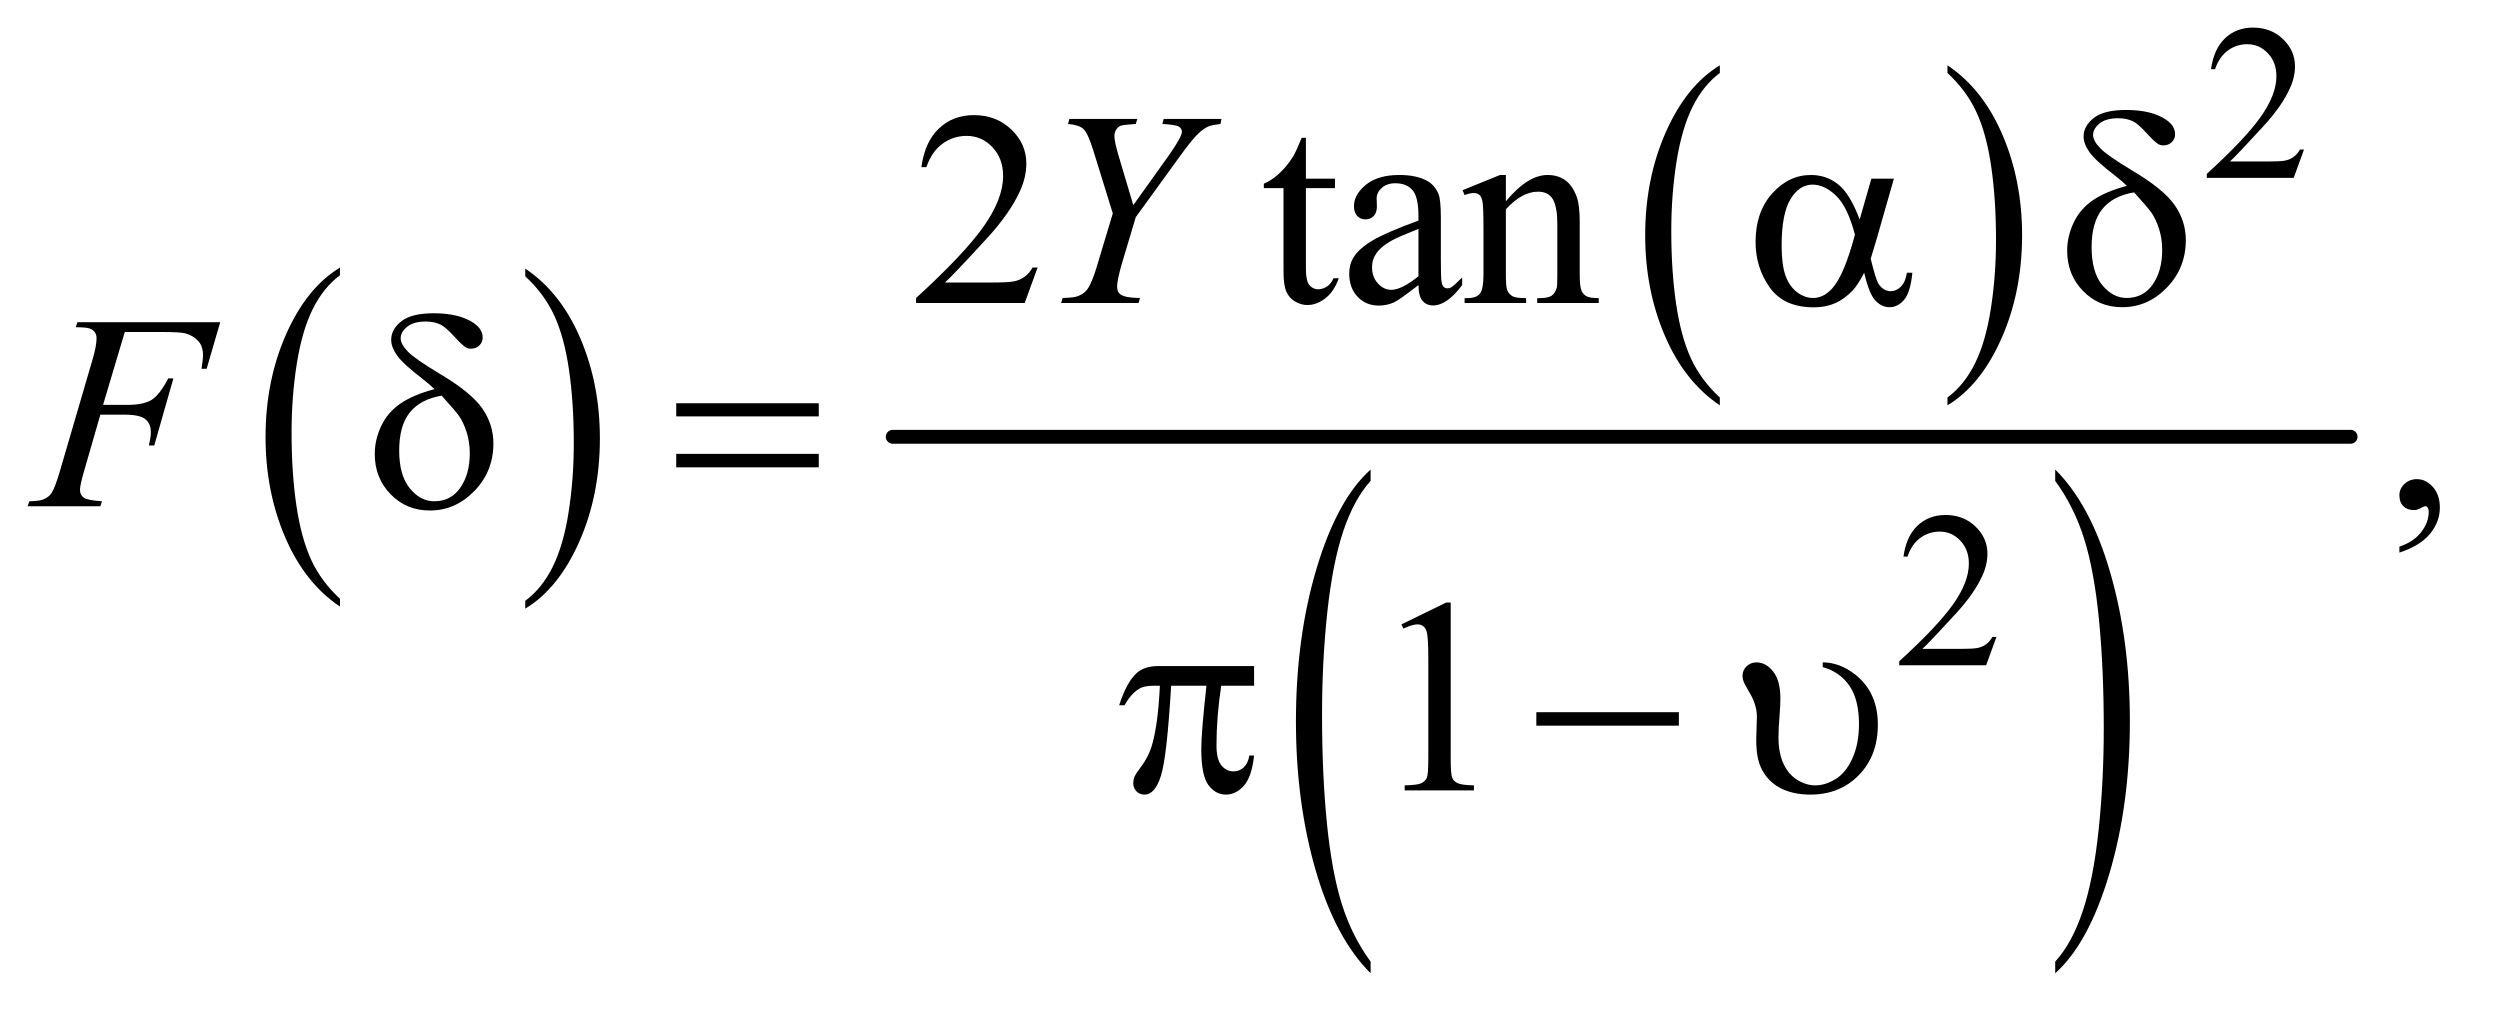<?xml version="1.0" encoding="UTF-8"?>
<!DOCTYPE svg PUBLIC '-//W3C//DTD SVG 1.0//EN'
          'http://www.w3.org/TR/2001/REC-SVG-20010904/DTD/svg10.dtd'>
<svg stroke-dasharray="none" shape-rendering="auto" xmlns="http://www.w3.org/2000/svg" font-family="'Dialog'" text-rendering="auto" width="141" fill-opacity="1" color-interpolation="auto" color-rendering="auto" preserveAspectRatio="xMidYMid meet" font-size="12px" viewBox="0 0 141 57" fill="black" xmlns:xlink="http://www.w3.org/1999/xlink" stroke="black" image-rendering="auto" stroke-miterlimit="10" stroke-linecap="square" stroke-linejoin="miter" font-style="normal" stroke-width="1" height="57" stroke-dashoffset="0" font-weight="normal" stroke-opacity="1"
><!--Generated by the Batik Graphics2D SVG Generator--><defs id="genericDefs"
  /><g
  ><defs id="defs1"
    ><clipPath clipPathUnits="userSpaceOnUse" id="clipPath1"
      ><path d="M0.915 2.775 L89.822 2.775 L89.822 38.736 L0.915 38.736 L0.915 2.775 Z"
      /></clipPath
      ><clipPath clipPathUnits="userSpaceOnUse" id="clipPath2"
      ><path d="M29.239 88.949 L29.239 1241.536 L2869.699 1241.536 L2869.699 88.949 Z"
      /></clipPath
    ></defs
    ><g transform="scale(1.576,1.576) translate(-0.915,-2.775) matrix(0.031,0,0,0.031,0,0)"
    ><path d="M421.984 780.781 L421.984 789.797 Q381.359 762.516 358.719 709.703 Q336.078 656.891 336.078 594.125 Q336.078 528.828 359.891 475.188 Q383.703 421.531 421.984 398.438 L421.984 407.25 Q402.844 421.531 390.547 446.312 Q378.25 471.078 372.172 509.188 Q366.109 547.297 366.109 588.656 Q366.109 635.484 371.703 673.281 Q377.312 711.062 388.828 735.938 Q400.359 760.828 421.984 780.781 Z" stroke="none" clip-path="url(#clipPath2)"
    /></g
    ><g transform="matrix(0.049,0,0,0.049,-1.442,-4.373)"
    ><path d="M634 407.25 L634 398.438 Q674.625 425.516 697.266 478.328 Q719.906 531.125 719.906 593.906 Q719.906 659.203 696.094 712.953 Q672.281 766.703 634 789.797 L634 780.781 Q653.297 766.5 665.594 741.719 Q677.891 716.953 683.875 678.953 Q689.875 640.938 689.875 599.375 Q689.875 552.75 684.344 514.859 Q678.828 476.953 667.234 452.078 Q655.641 427.203 634 407.25 Z" stroke="none" clip-path="url(#clipPath2)"
    /></g
    ><g transform="matrix(0.049,0,0,0.049,-1.442,-4.373)"
    ><path d="M2008.984 546.781 L2008.984 555.797 Q1968.359 528.516 1945.719 475.703 Q1923.078 422.891 1923.078 360.125 Q1923.078 294.828 1946.891 241.188 Q1970.703 187.531 2008.984 164.438 L2008.984 173.25 Q1989.844 187.531 1977.547 212.312 Q1965.25 237.078 1959.172 275.188 Q1953.109 313.297 1953.109 354.656 Q1953.109 401.484 1958.703 439.281 Q1964.312 477.062 1975.828 501.938 Q1987.359 526.828 2008.984 546.781 Z" stroke="none" clip-path="url(#clipPath2)"
    /></g
    ><g transform="matrix(0.049,0,0,0.049,-1.442,-4.373)"
    ><path d="M2271 173.25 L2271 164.438 Q2311.625 191.516 2334.266 244.328 Q2356.906 297.125 2356.906 359.906 Q2356.906 425.203 2333.094 478.953 Q2309.281 532.703 2271 555.797 L2271 546.781 Q2290.297 532.5 2302.594 507.719 Q2314.891 482.953 2320.875 444.953 Q2326.875 406.938 2326.875 365.375 Q2326.875 318.75 2321.344 280.859 Q2315.828 242.953 2304.234 218.078 Q2292.641 193.203 2271 173.25 Z" stroke="none" clip-path="url(#clipPath2)"
    /></g
    ><g transform="matrix(0.049,0,0,0.049,-1.442,-4.373)"
    ><path d="M1607.031 1196.109 L1607.031 1209.484 Q1566.391 1169.047 1543.734 1090.812 Q1521.078 1012.594 1521.078 919.594 Q1521.078 822.859 1544.891 743.391 Q1568.719 663.922 1607.031 629.703 L1607.031 642.766 Q1587.875 663.922 1575.578 700.625 Q1563.281 737.328 1557.203 793.781 Q1551.125 850.234 1551.125 911.5 Q1551.125 980.859 1556.734 1036.859 Q1562.344 1092.844 1573.859 1129.703 Q1585.391 1166.562 1607.031 1196.109 Z" stroke="none" clip-path="url(#clipPath2)"
    /></g
    ><g transform="matrix(0.049,0,0,0.049,-1.442,-4.373)"
    ><path d="M2395.016 642.766 L2395.016 629.703 Q2435.641 669.828 2458.297 748.062 Q2480.953 826.281 2480.953 919.281 Q2480.953 1016.016 2457.125 1095.641 Q2433.312 1175.266 2395.016 1209.484 L2395.016 1196.109 Q2414.312 1174.953 2426.609 1138.25 Q2438.922 1101.547 2444.906 1045.25 Q2450.906 988.953 2450.906 927.375 Q2450.906 858.312 2445.375 802.172 Q2439.859 746.031 2428.25 709.172 Q2416.656 672.312 2395.016 642.766 Z" stroke="none" clip-path="url(#clipPath2)"
    /></g
    ><g stroke-width="16" transform="matrix(0.049,0,0,0.049,-1.442,-4.373)" stroke-linejoin="round" stroke-linecap="round"
    ><line y2="592" fill="none" x1="1057" clip-path="url(#clipPath2)" x2="2735" y1="592"
    /></g
    ><g transform="matrix(0.049,0,0,0.049,-1.442,-4.373)"
    ><path d="M2681.375 261.375 L2669.5 294 L2569.5 294 L2569.5 289.375 Q2613.625 249.125 2631.625 223.625 Q2649.625 198.125 2649.625 177 Q2649.625 160.875 2639.75 150.5 Q2629.875 140.125 2616.125 140.125 Q2603.625 140.125 2593.688 147.438 Q2583.75 154.75 2579 168.875 L2574.375 168.875 Q2577.5 145.75 2590.438 133.375 Q2603.375 121 2622.75 121 Q2643.375 121 2657.188 134.25 Q2671 147.5 2671 165.5 Q2671 178.375 2665 191.25 Q2655.75 211.5 2635 234.125 Q2603.875 268.125 2596.125 275.125 L2640.375 275.125 Q2653.875 275.125 2659.312 274.125 Q2664.75 273.125 2669.125 270.062 Q2673.5 267 2676.75 261.375 L2681.375 261.375 Z" stroke="none" clip-path="url(#clipPath2)"
    /></g
    ><g transform="matrix(0.049,0,0,0.049,-1.442,-4.373)"
    ><path d="M2327.375 822.375 L2315.5 855 L2215.5 855 L2215.5 850.375 Q2259.625 810.125 2277.625 784.625 Q2295.625 759.125 2295.625 738 Q2295.625 721.875 2285.75 711.5 Q2275.875 701.125 2262.125 701.125 Q2249.625 701.125 2239.688 708.438 Q2229.75 715.75 2225 729.875 L2220.375 729.875 Q2223.5 706.75 2236.438 694.375 Q2249.375 682 2268.75 682 Q2289.375 682 2303.188 695.25 Q2317 708.5 2317 726.5 Q2317 739.375 2311 752.25 Q2301.75 772.5 2281 795.125 Q2249.875 829.125 2242.125 836.125 L2286.375 836.125 Q2299.875 836.125 2305.312 835.125 Q2310.75 834.125 2315.125 831.062 Q2319.5 828 2322.75 822.375 L2327.375 822.375 Z" stroke="none" clip-path="url(#clipPath2)"
    /></g
    ><g transform="matrix(0.049,0,0,0.049,-1.442,-4.373)"
    ><path d="M1223.719 397.219 L1208.875 438 L1083.875 438 L1083.875 432.219 Q1139.031 381.906 1161.531 350.031 Q1184.031 318.156 1184.031 291.75 Q1184.031 271.594 1171.688 258.625 Q1159.344 245.656 1142.156 245.656 Q1126.531 245.656 1114.109 254.797 Q1101.688 263.938 1095.75 281.594 L1089.969 281.594 Q1093.875 252.688 1110.047 237.219 Q1126.219 221.75 1150.438 221.75 Q1176.219 221.75 1193.484 238.312 Q1210.75 254.875 1210.75 277.375 Q1210.75 293.469 1203.25 309.562 Q1191.688 334.875 1165.75 363.156 Q1126.844 405.656 1117.156 414.406 L1172.469 414.406 Q1189.344 414.406 1196.141 413.156 Q1202.938 411.906 1208.406 408.078 Q1213.875 404.25 1217.938 397.219 L1223.719 397.219 ZM1532.562 247.844 L1532.562 294.875 L1566 294.875 L1566 305.812 L1532.562 305.812 L1532.562 398.625 Q1532.562 412.531 1536.547 417.375 Q1540.531 422.219 1546.781 422.219 Q1551.938 422.219 1556.781 419.016 Q1561.625 415.812 1564.281 409.562 L1570.375 409.562 Q1564.906 424.875 1554.906 432.609 Q1544.906 440.344 1534.281 440.344 Q1527.094 440.344 1520.219 436.359 Q1513.344 432.375 1510.062 424.953 Q1506.781 417.531 1506.781 402.062 L1506.781 305.812 L1484.125 305.812 L1484.125 300.656 Q1492.719 297.219 1501.703 289.016 Q1510.688 280.812 1517.719 269.562 Q1521.312 263.625 1527.719 247.844 L1532.562 247.844 ZM1662.094 417.375 Q1640.062 434.406 1634.438 437.062 Q1626 440.969 1616.469 440.969 Q1601.625 440.969 1592.016 430.812 Q1582.406 420.656 1582.406 404.094 Q1582.406 393.625 1587.094 385.969 Q1593.5 375.344 1609.359 365.969 Q1625.219 356.594 1662.094 343.156 L1662.094 337.531 Q1662.094 316.125 1655.297 308.156 Q1648.5 300.188 1635.531 300.188 Q1625.688 300.188 1619.906 305.5 Q1613.969 310.812 1613.969 317.688 L1614.281 326.75 Q1614.281 333.938 1610.609 337.844 Q1606.938 341.75 1601 341.75 Q1595.219 341.75 1591.547 337.688 Q1587.875 333.625 1587.875 326.594 Q1587.875 313.156 1601.625 301.906 Q1615.375 290.656 1640.219 290.656 Q1659.281 290.656 1671.469 297.062 Q1680.688 301.906 1685.062 312.219 Q1687.875 318.938 1687.875 339.719 L1687.875 388.312 Q1687.875 408.781 1688.656 413.391 Q1689.438 418 1691.234 419.562 Q1693.031 421.125 1695.375 421.125 Q1697.875 421.125 1699.75 420.031 Q1703.031 418 1712.406 408.625 L1712.406 417.375 Q1694.906 440.812 1678.969 440.812 Q1671.312 440.812 1666.781 435.5 Q1662.25 430.188 1662.094 417.375 ZM1662.094 407.219 L1662.094 352.688 Q1638.5 362.062 1631.625 365.969 Q1619.281 372.844 1613.969 380.344 Q1608.656 387.844 1608.656 396.75 Q1608.656 408 1615.375 415.422 Q1622.094 422.844 1630.844 422.844 Q1642.719 422.844 1662.094 407.219 ZM1762.719 320.969 Q1787.875 290.656 1810.688 290.656 Q1822.406 290.656 1830.844 296.516 Q1839.281 302.375 1844.281 315.812 Q1847.719 325.188 1847.719 344.562 L1847.719 405.656 Q1847.719 419.25 1849.906 424.094 Q1851.625 428 1855.453 430.188 Q1859.281 432.375 1869.594 432.375 L1869.594 438 L1798.812 438 L1798.812 432.375 L1801.781 432.375 Q1811.781 432.375 1815.766 429.328 Q1819.75 426.281 1821.312 420.344 Q1821.938 418 1821.938 405.656 L1821.938 347.062 Q1821.938 327.531 1816.859 318.703 Q1811.781 309.875 1799.75 309.875 Q1781.156 309.875 1762.719 330.188 L1762.719 405.656 Q1762.719 420.188 1764.438 423.625 Q1766.625 428.156 1770.453 430.266 Q1774.281 432.375 1786 432.375 L1786 438 L1715.219 438 L1715.219 432.375 L1718.344 432.375 Q1729.281 432.375 1733.109 426.828 Q1736.938 421.281 1736.938 405.656 L1736.938 352.531 Q1736.938 326.75 1735.766 321.125 Q1734.594 315.5 1732.172 313.469 Q1729.75 311.438 1725.688 311.438 Q1721.312 311.438 1715.219 313.781 L1712.875 308.156 L1756 290.656 L1762.719 290.656 L1762.719 320.969 Z" stroke="none" clip-path="url(#clipPath2)"
    /></g
    ><g transform="matrix(0.049,0,0,0.049,-1.442,-4.373)"
    ><path d="M2791.188 725.281 L2791.188 718.406 Q2807.281 713.094 2816.109 701.922 Q2824.938 690.75 2824.938 678.25 Q2824.938 675.281 2823.531 673.25 Q2822.438 671.844 2821.344 671.844 Q2819.625 671.844 2813.844 674.969 Q2811.031 676.375 2807.906 676.375 Q2800.25 676.375 2795.719 671.844 Q2791.188 667.312 2791.188 659.344 Q2791.188 651.688 2797.047 646.219 Q2802.906 640.75 2811.344 640.75 Q2821.656 640.75 2829.703 649.734 Q2837.75 658.719 2837.75 673.562 Q2837.75 689.656 2826.578 703.484 Q2815.406 717.312 2791.188 725.281 Z" stroke="none" clip-path="url(#clipPath2)"
    /></g
    ><g transform="matrix(0.049,0,0,0.049,-1.442,-4.373)"
    ><path d="M1642.5 807.906 L1694.062 782.75 L1699.219 782.75 L1699.219 961.656 Q1699.219 979.469 1700.703 983.844 Q1702.188 988.219 1706.875 990.562 Q1711.562 992.906 1725.938 993.219 L1725.938 999 L1646.25 999 L1646.25 993.219 Q1661.25 992.906 1665.625 990.641 Q1670 988.375 1671.719 984.547 Q1673.438 980.719 1673.438 961.656 L1673.438 847.281 Q1673.438 824.156 1671.875 817.594 Q1670.781 812.594 1667.891 810.25 Q1665 807.906 1660.938 807.906 Q1655.156 807.906 1644.844 812.75 L1642.5 807.906 Z" stroke="none" clip-path="url(#clipPath2)"
    /></g
    ><g transform="matrix(0.049,0,0,0.049,-1.442,-4.373)"
    ><path d="M1333.875 325.344 L1374.188 268.938 Q1389.812 246.906 1389.812 240.812 Q1389.812 237.375 1386.453 235.109 Q1383.094 232.844 1367.312 231.906 L1368.875 226.125 L1435.438 226.125 L1434.188 231.906 Q1424.5 233.156 1420.906 234.562 Q1415.281 236.906 1409.812 241.906 Q1402.469 248.469 1388.562 267.688 L1336.688 339.25 L1321.062 391.594 Q1315.281 411.281 1315.281 418.781 Q1315.281 423.625 1317.078 426.125 Q1318.875 428.625 1323.406 430.188 Q1329.344 432.062 1341.531 432.219 L1339.969 438 L1250.75 438 L1252.625 432.219 Q1265.906 431.906 1270.281 430.031 Q1277.312 427.219 1280.75 422.531 Q1286.062 415.344 1291.688 396.75 L1310.281 334.875 L1287.625 261.75 Q1281.531 242.375 1276.453 237.688 Q1271.375 233 1258.719 231.906 L1260.281 226.125 L1338.562 226.125 L1336.688 231.906 Q1322 233 1319.969 233.781 Q1316.531 234.875 1314.344 238.156 Q1312.156 241.438 1312.156 245.812 Q1312.156 252.219 1316.688 267.688 L1333.875 325.344 Z" stroke="none" clip-path="url(#clipPath2)"
    /></g
    ><g transform="matrix(0.049,0,0,0.049,-1.442,-4.373)"
    ><path d="M173.062 471.375 L148.062 555.281 L175.875 555.281 Q194.625 555.281 203.922 549.5 Q213.219 543.719 223.062 524.812 L229 524.812 L206.969 602 L200.719 602 Q203.062 592.625 203.062 586.531 Q203.062 577 196.734 571.766 Q190.406 566.531 173.062 566.531 L144.938 566.531 L126.5 630.438 Q121.5 647.469 121.5 653.094 Q121.5 658.875 125.797 662 Q130.094 665.125 146.812 666.219 L144.938 672 L61.188 672 L63.219 666.219 Q75.406 665.906 79.469 664.031 Q85.719 661.375 88.688 656.844 Q92.906 650.438 98.688 630.438 L136.031 502.781 Q140.562 487.312 140.562 478.562 Q140.562 474.5 138.531 471.609 Q136.5 468.719 132.516 467.312 Q128.531 465.906 116.656 465.906 L118.531 460.125 L282.906 460.125 L267.281 513.719 L261.344 513.719 Q263.062 504.031 263.062 497.781 Q263.062 487.469 257.359 481.453 Q251.656 475.438 242.75 472.938 Q236.5 471.375 214.781 471.375 L173.062 471.375 Z" stroke="none" clip-path="url(#clipPath2)"
    /></g
    ><g transform="matrix(0.049,0,0,0.049,-1.442,-4.373)"
    ><path d="M2183.406 294.875 L2209.344 294.875 L2189.031 365.969 Q2187 372.688 2182.625 387.062 Q2188.562 411.125 2191.531 415.812 Q2197.156 424.406 2205.75 424.406 Q2212 424.406 2217.312 419.25 Q2222.625 414.094 2224.344 403.156 L2230.594 403.156 Q2228.406 425.656 2221.141 434.25 Q2213.875 442.844 2204.344 442.844 Q2195.438 442.844 2188.172 435.344 Q2180.906 427.844 2175.125 403.156 Q2168.25 416.75 2161.688 423.781 Q2152.469 433.469 2141.688 438.234 Q2130.906 443 2117.156 443 Q2082.625 443 2066.375 420.031 Q2050.125 397.062 2050.125 367.688 Q2050.125 333.312 2069.188 311.984 Q2088.25 290.656 2113.875 290.656 Q2131.688 290.656 2145.281 301.516 Q2158.875 312.375 2169.969 341.906 L2183.406 294.875 ZM2164.5 359.406 Q2156.062 327.219 2142.781 314.484 Q2129.5 301.75 2115.75 301.75 Q2100.438 301.75 2090.281 318.547 Q2080.125 335.344 2080.125 372.062 Q2080.125 393.781 2084.5 406.203 Q2088.875 418.625 2097.703 425.422 Q2106.531 432.219 2116.375 432.219 Q2128.406 432.219 2138.406 421.125 Q2152 406.125 2164.5 359.406 ZM2477.531 303.156 Q2471.281 297.062 2464.094 291.594 Q2441.125 273.938 2434.406 264.328 Q2427.688 254.719 2427.688 246.438 Q2427.688 234.25 2439.406 225.031 Q2451.125 215.812 2476.594 215.812 Q2506.125 215.812 2522.688 227.062 Q2533 234.094 2533 243.781 Q2533 249.094 2529.172 252.844 Q2525.344 256.594 2519.562 256.594 Q2516.125 256.594 2513.469 255.031 Q2509.562 252.688 2499.953 242.219 Q2490.344 231.75 2484.719 228.938 Q2477.375 225.344 2467.375 225.344 Q2453.469 225.344 2446.047 231.359 Q2438.625 237.375 2438.625 244.562 Q2438.625 251.438 2446.906 259.953 Q2455.188 268.469 2483.625 285.5 Q2519.719 306.906 2532.531 325.344 Q2545.344 343.781 2545.344 365.656 Q2545.344 397.688 2523.547 420.266 Q2501.75 442.844 2472.062 442.844 Q2445.188 442.844 2426.984 424.094 Q2408.781 405.344 2408.781 377.844 Q2408.781 361.438 2416.125 345.734 Q2423.469 330.031 2438.156 319.875 Q2452.844 309.719 2477.531 303.156 ZM2485.812 310.656 Q2461.438 314.719 2449.172 329.953 Q2436.906 345.188 2436.906 373.781 Q2436.906 402.375 2449.094 417.297 Q2461.281 432.219 2477.219 432.219 Q2496.438 432.219 2507.297 416.594 Q2518.156 400.969 2518.156 376.906 Q2518.156 363.938 2514.484 352.531 Q2510.812 341.125 2505.5 333.625 Q2501.438 328 2485.812 310.656 Z" stroke="none" clip-path="url(#clipPath2)"
    /></g
    ><g transform="matrix(0.049,0,0,0.049,-1.442,-4.373)"
    ><path d="M529.531 537.156 Q523.281 531.062 516.094 525.594 Q493.125 507.938 486.406 498.328 Q479.688 488.719 479.688 480.438 Q479.688 468.25 491.406 459.031 Q503.125 449.812 528.594 449.812 Q558.125 449.812 574.688 461.062 Q585 468.094 585 477.781 Q585 483.094 581.172 486.844 Q577.344 490.594 571.562 490.594 Q568.125 490.594 565.469 489.031 Q561.562 486.688 551.953 476.219 Q542.344 465.75 536.719 462.938 Q529.375 459.344 519.375 459.344 Q505.469 459.344 498.047 465.359 Q490.625 471.375 490.625 478.562 Q490.625 485.438 498.906 493.953 Q507.188 502.469 535.625 519.5 Q571.719 540.906 584.531 559.344 Q597.344 577.781 597.344 599.656 Q597.344 631.688 575.547 654.266 Q553.75 676.844 524.062 676.844 Q497.188 676.844 478.984 658.094 Q460.781 639.344 460.781 611.844 Q460.781 595.438 468.125 579.734 Q475.469 564.031 490.156 553.875 Q504.844 543.719 529.531 537.156 ZM537.812 544.656 Q513.438 548.719 501.172 563.953 Q488.906 579.188 488.906 607.781 Q488.906 636.375 501.094 651.297 Q513.281 666.219 529.219 666.219 Q548.438 666.219 559.297 650.594 Q570.156 634.969 570.156 610.906 Q570.156 597.938 566.484 586.531 Q562.812 575.125 557.5 567.625 Q553.438 562 537.812 544.656 ZM807.781 553.406 L971.844 553.406 L971.844 568.562 L807.781 568.562 L807.781 553.406 ZM807.781 611.688 L971.844 611.688 L971.844 627.156 L807.781 627.156 L807.781 611.688 Z" stroke="none" clip-path="url(#clipPath2)"
    /></g
    ><g transform="matrix(0.049,0,0,0.049,-1.442,-4.373)"
    ><path d="M1472.906 855.875 L1472.906 878.531 L1435.094 878.531 Q1429.625 914.312 1429.625 947.125 Q1429.625 963.219 1435.25 970.172 Q1440.875 977.125 1449.312 977.125 Q1456.031 977.125 1461.031 972.438 Q1466.031 967.75 1467.438 958.844 L1472.906 958.844 Q1470.25 983.531 1461.109 993.688 Q1451.969 1003.844 1440.562 1003.844 Q1428.375 1003.844 1420.25 992.75 Q1412.125 981.656 1412.125 951.344 Q1412.125 932.281 1418.062 878.531 L1377.438 878.531 Q1372.594 960.406 1365.719 982.125 Q1358.844 1003.844 1346.812 1003.844 Q1341.188 1003.844 1337.516 1000.094 Q1333.844 996.344 1333.844 990.719 Q1333.844 986.656 1335.094 983.688 Q1336.812 979.625 1342.438 972.281 Q1351.969 959.625 1355.719 945.719 Q1362.438 921.969 1364.469 878.531 L1357.281 878.531 Q1345.875 878.531 1340.25 882.281 Q1331.188 887.906 1323.688 901.031 L1317.594 901.031 Q1326.344 874 1338.062 863.688 Q1346.969 855.875 1363.062 855.875 L1472.906 855.875 ZM1797.781 909 L1961.844 909 L1961.844 924.469 L1797.781 924.469 L1797.781 909 ZM2127.438 857.125 L2127.438 851.656 Q2146.5 851.656 2164.312 865.25 Q2190.875 885.875 2190.875 923.219 Q2190.875 959 2169 981.422 Q2147.125 1003.844 2113.219 1003.844 Q2092.594 1003.844 2077.984 995.953 Q2063.375 988.062 2056.188 972.438 Q2050.875 961.031 2050.875 940.25 L2051.656 914.156 Q2051.656 900.719 2043.375 886.812 Q2037.594 877.125 2036.188 873.219 Q2035.094 870.25 2035.094 866.969 Q2035.094 860.719 2039.781 856.188 Q2044.469 851.656 2051.188 851.656 Q2061.969 851.656 2070.328 862.125 Q2078.688 872.594 2078.688 893.375 Q2078.688 901.5 2077.594 914.859 Q2076.5 928.219 2076.5 938.375 Q2076.5 955.562 2082.125 967.984 Q2087.75 980.406 2097.984 986.812 Q2108.219 993.219 2119 993.219 Q2130.25 993.219 2142.125 986.031 Q2154 978.844 2161.578 962.125 Q2169.156 945.406 2169.156 922.75 Q2169.156 894.469 2158.062 878.453 Q2146.969 862.438 2127.438 857.125 Z" stroke="none" clip-path="url(#clipPath2)"
    /></g
  ></g
></svg
>
